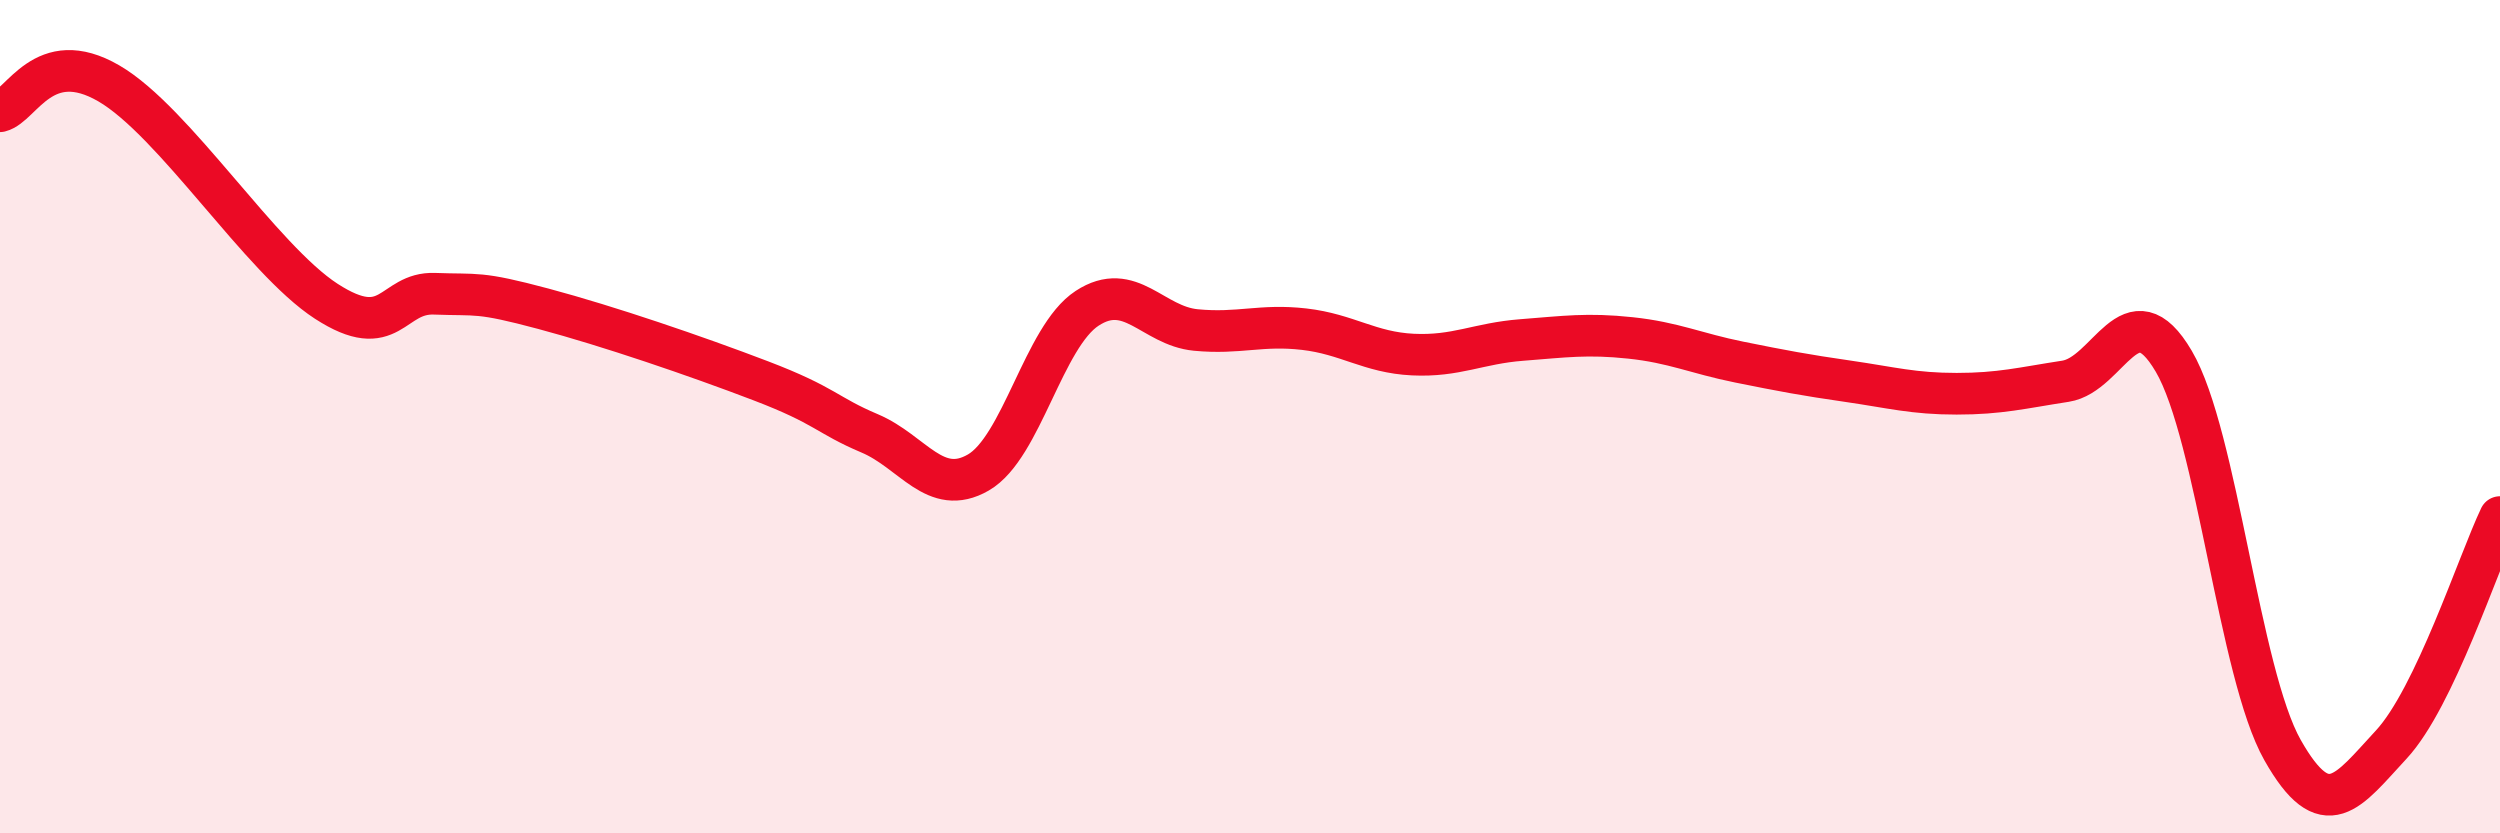 
    <svg width="60" height="20" viewBox="0 0 60 20" xmlns="http://www.w3.org/2000/svg">
      <path
        d="M 0,2.67 C 0.52,2.54 1.04,1.09 2.61,2 C 4.18,2.91 6.27,6.22 7.83,7.23 C 9.39,8.24 9.39,7.01 10.43,7.05 C 11.47,7.09 11.47,6.99 13.04,7.41 C 14.61,7.83 16.69,8.54 18.26,9.14 C 19.83,9.74 19.83,9.96 20.87,10.4 C 21.91,10.84 22.44,11.94 23.48,11.34 C 24.52,10.74 25.05,8.08 26.09,7.4 C 27.13,6.72 27.66,7.82 28.7,7.92 C 29.74,8.02 30.26,7.78 31.3,7.9 C 32.34,8.02 32.87,8.46 33.91,8.51 C 34.95,8.56 35.48,8.24 36.52,8.16 C 37.56,8.08 38.09,8 39.13,8.11 C 40.17,8.22 40.7,8.48 41.74,8.69 C 42.78,8.9 43.31,9 44.35,9.15 C 45.39,9.3 45.92,9.45 46.96,9.45 C 48,9.45 48.53,9.31 49.57,9.15 C 50.61,8.99 51.13,6.9 52.17,8.67 C 53.21,10.44 53.74,16.16 54.78,18 C 55.82,19.84 56.35,18.99 57.39,17.87 C 58.43,16.75 59.48,13.5 60,12.41L60 20L0 20Z"
        fill="#EB0A25"
        opacity="0.1"
        stroke-linecap="round"
        stroke-linejoin="round"
      />
      <path
        d="M 0,2.67 C 0.52,2.54 1.04,1.09 2.61,2 C 4.18,2.91 6.27,6.22 7.83,7.23 C 9.39,8.24 9.39,7.01 10.43,7.05 C 11.47,7.09 11.47,6.99 13.04,7.41 C 14.61,7.83 16.69,8.54 18.26,9.14 C 19.83,9.74 19.83,9.96 20.87,10.4 C 21.91,10.84 22.44,11.94 23.48,11.34 C 24.52,10.74 25.05,8.08 26.09,7.4 C 27.13,6.72 27.66,7.82 28.7,7.92 C 29.74,8.02 30.26,7.78 31.3,7.9 C 32.34,8.02 32.87,8.46 33.91,8.51 C 34.95,8.56 35.48,8.24 36.52,8.16 C 37.56,8.08 38.09,8 39.13,8.11 C 40.17,8.22 40.7,8.48 41.74,8.69 C 42.78,8.9 43.31,9 44.35,9.15 C 45.39,9.3 45.92,9.45 46.96,9.45 C 48,9.45 48.53,9.31 49.57,9.15 C 50.61,8.99 51.13,6.9 52.17,8.67 C 53.21,10.44 53.74,16.16 54.78,18 C 55.82,19.84 56.35,18.99 57.39,17.87 C 58.43,16.75 59.48,13.5 60,12.41"
        stroke="#EB0A25"
        stroke-width="1"
        fill="none"
        stroke-linecap="round"
        stroke-linejoin="round"
      />
    </svg>
  